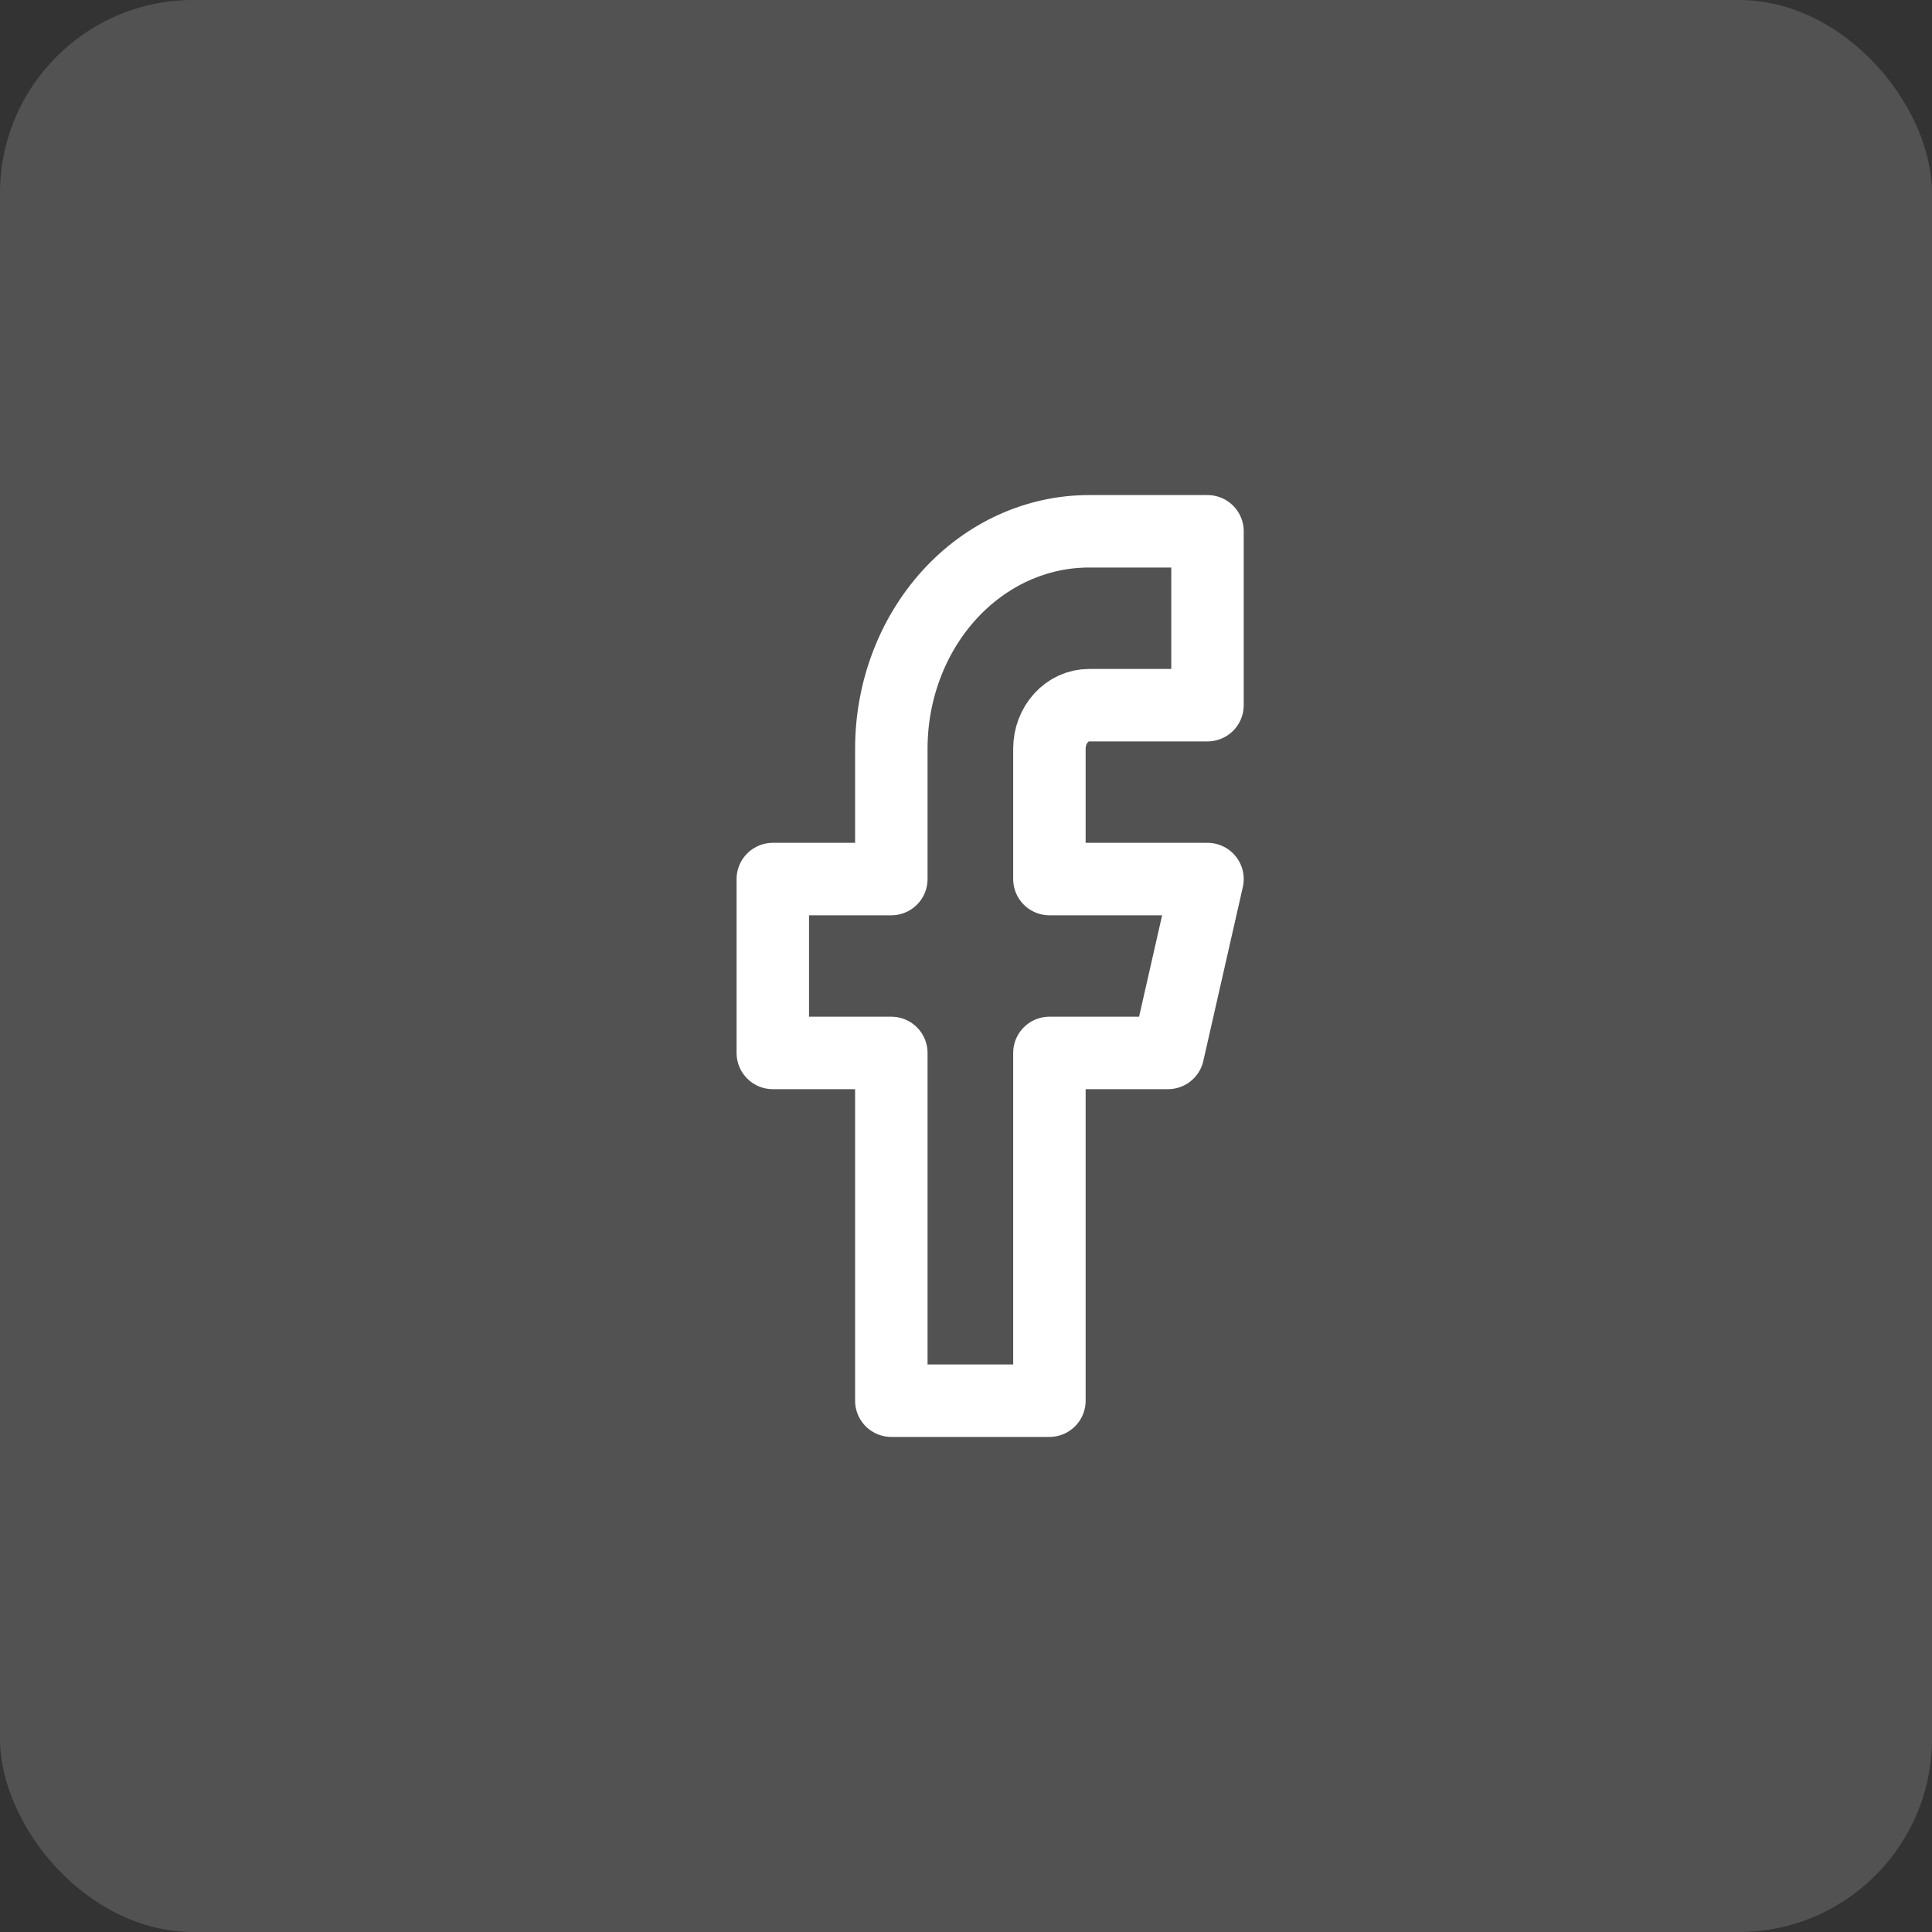 <svg width="40" height="40" viewBox="0 0 40 40" fill="none" xmlns="http://www.w3.org/2000/svg">
<rect x="0" y="0" width="40" height="40" fill="#333333" stroke="none"/>
<rect width="40" height="40" rx="4" fill="#808080" fill-opacity="0.41"/>
<path d="M25 11H22.546C21.46 11 20.42 11.474 19.653 12.318C18.886 13.162 18.454 14.306 18.454 15.5V18.2H16V21.8H18.454V29H21.727V21.8H24.182L25 18.2H21.727V15.5C21.727 15.261 21.814 15.032 21.967 14.864C22.12 14.695 22.328 14.6 22.546 14.6H25V11Z" stroke="white" stroke-width="1.5" stroke-linecap="round" stroke-linejoin="round"/>
</svg>
